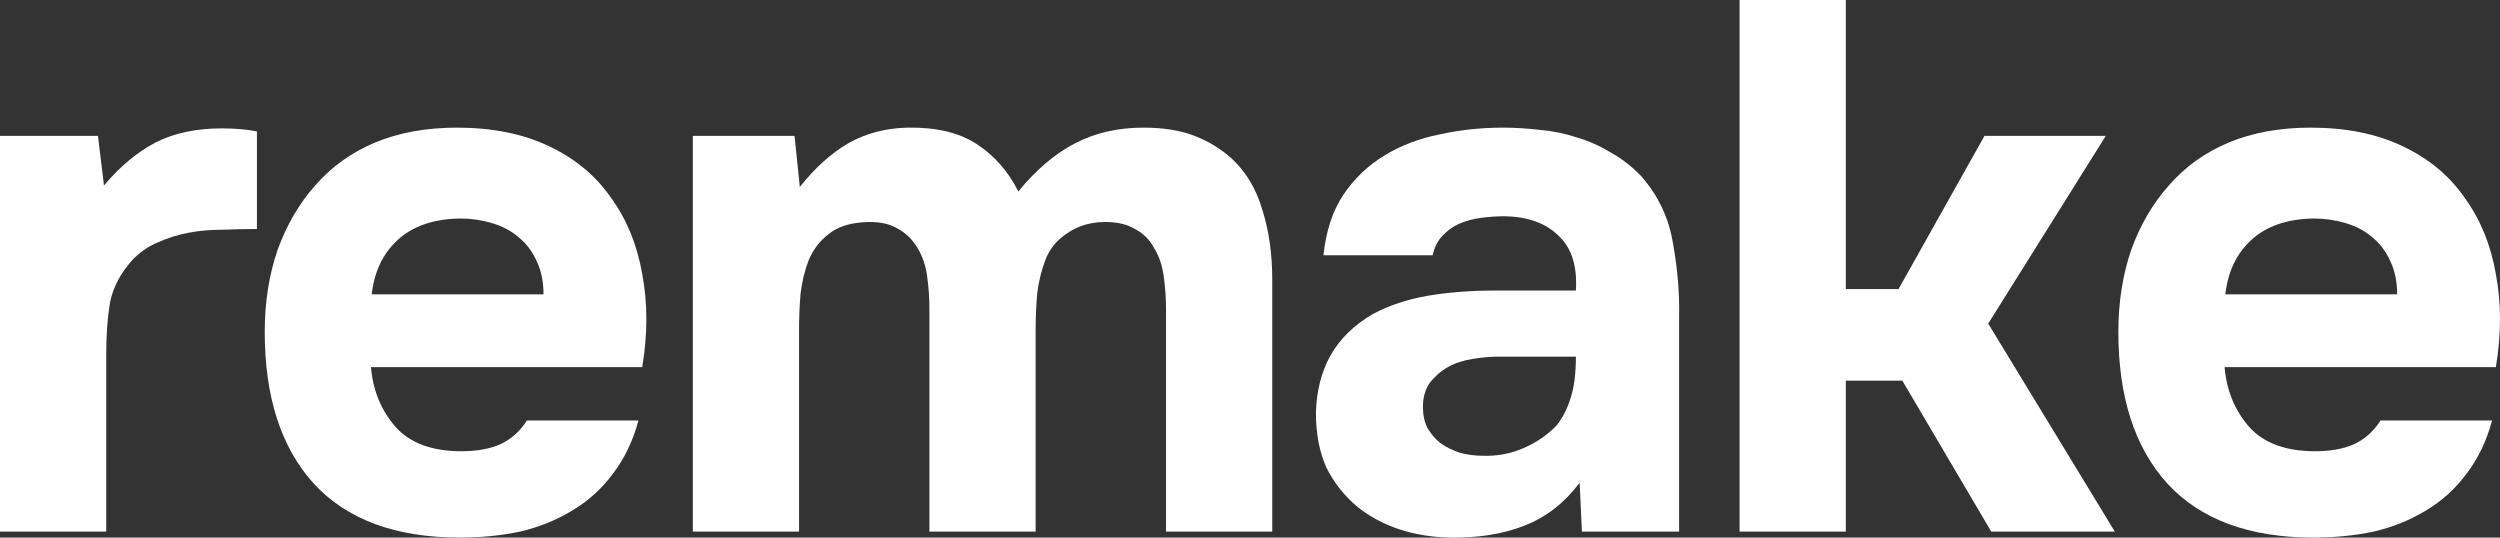 <?xml version="1.0" encoding="UTF-8"?> <svg xmlns="http://www.w3.org/2000/svg" width="93" height="20" viewBox="0 0 93 20" fill="none"><rect x="0" y="0" width="93" height="20" fill="#333333" stroke="none"/><path d="M3.868 6.899C4.466 6.191 5.101 5.661 5.774 5.307C6.465 4.953 7.288 4.776 8.241 4.776C8.484 4.776 8.717 4.785 8.941 4.804C9.166 4.823 9.371 4.851 9.558 4.888V8.519C9.128 8.519 8.689 8.528 8.241 8.547C7.811 8.547 7.4 8.584 7.007 8.659C6.615 8.733 6.232 8.854 5.858 9.022C5.503 9.171 5.185 9.394 4.905 9.692C4.475 10.176 4.204 10.697 4.092 11.256C3.999 11.815 3.952 12.448 3.952 13.155V19.775H0V5.055H3.644L3.868 6.899Z" fill="white"></path><path d="M17.164 16.786C17.724 16.786 18.201 16.703 18.593 16.535C19.004 16.349 19.341 16.051 19.602 15.641H23.751C23.545 16.405 23.227 17.066 22.798 17.624C22.387 18.183 21.882 18.639 21.284 18.993C20.705 19.347 20.06 19.607 19.35 19.775C18.64 19.924 17.892 19.998 17.108 19.998C14.716 19.998 12.903 19.328 11.67 17.987C10.455 16.647 9.848 14.766 9.848 12.345C9.848 11.247 10.007 10.232 10.325 9.301C10.661 8.37 11.128 7.569 11.726 6.899C12.324 6.21 13.062 5.679 13.94 5.307C14.837 4.934 15.856 4.748 16.996 4.748C18.322 4.748 19.471 4.981 20.443 5.447C21.415 5.912 22.181 6.554 22.742 7.374C23.321 8.174 23.704 9.115 23.891 10.195C24.096 11.275 24.096 12.429 23.891 13.658H13.8C13.875 14.533 14.183 15.278 14.725 15.893C15.267 16.488 16.08 16.786 17.164 16.786ZM20.219 10.949C20.219 10.483 20.135 10.074 19.967 9.72C19.799 9.348 19.574 9.05 19.294 8.826C19.014 8.584 18.677 8.407 18.285 8.295C17.911 8.184 17.519 8.128 17.108 8.128C16.117 8.146 15.342 8.416 14.781 8.938C14.239 9.441 13.922 10.111 13.828 10.949H20.219Z" fill="white"></path><path d="M29.753 6.955C30.314 6.247 30.912 5.707 31.547 5.335C32.201 4.962 32.939 4.767 33.761 4.748C34.827 4.73 35.686 4.934 36.34 5.363C36.994 5.791 37.508 6.378 37.882 7.122C38.536 6.322 39.236 5.726 39.984 5.335C40.731 4.944 41.582 4.748 42.535 4.748C43.282 4.748 43.917 4.851 44.441 5.055C44.964 5.26 45.422 5.54 45.814 5.893C46.356 6.396 46.739 7.039 46.963 7.821C47.206 8.584 47.328 9.45 47.328 10.418V19.775H43.376V11.48C43.376 11.088 43.347 10.688 43.291 10.278C43.235 9.869 43.114 9.515 42.927 9.217C42.759 8.901 42.507 8.659 42.17 8.491C41.834 8.305 41.404 8.23 40.881 8.268C40.414 8.305 40.003 8.454 39.648 8.714C39.293 8.956 39.04 9.273 38.891 9.664C38.741 10.055 38.639 10.474 38.583 10.921C38.545 11.368 38.526 11.805 38.526 12.234V19.775H34.574V11.48C34.574 11.088 34.546 10.688 34.49 10.278C34.434 9.869 34.313 9.515 34.126 9.217C33.939 8.901 33.687 8.659 33.369 8.491C33.051 8.305 32.631 8.23 32.108 8.268C31.566 8.305 31.136 8.454 30.818 8.714C30.501 8.956 30.258 9.273 30.09 9.664C29.94 10.037 29.837 10.455 29.781 10.921C29.744 11.368 29.725 11.805 29.725 12.234V19.775H25.773V5.055H29.557L29.753 6.955Z" fill="white"></path><path d="M58.763 17.959C58.203 18.704 57.52 19.235 56.717 19.552C55.913 19.868 54.979 20.017 53.914 19.998C52.55 19.961 51.41 19.579 50.494 18.853C50.009 18.444 49.626 17.959 49.345 17.401C49.084 16.824 48.953 16.144 48.953 15.362C48.971 14.561 49.149 13.854 49.485 13.239C49.84 12.606 50.373 12.085 51.083 11.675C51.681 11.358 52.354 11.135 53.101 11.005C53.867 10.874 54.699 10.809 55.596 10.809H58.623C58.679 9.897 58.464 9.217 57.978 8.77C57.511 8.305 56.848 8.063 55.988 8.044C55.708 8.044 55.418 8.063 55.119 8.1C54.82 8.137 54.54 8.212 54.278 8.323C54.035 8.435 53.821 8.593 53.634 8.798C53.466 8.984 53.353 9.217 53.297 9.496H49.233C49.327 8.603 49.569 7.858 49.962 7.262C50.373 6.648 50.887 6.154 51.504 5.782C52.12 5.409 52.802 5.149 53.55 5C54.316 4.832 55.101 4.748 55.904 4.748C56.353 4.748 56.81 4.776 57.278 4.832C57.745 4.869 58.203 4.962 58.651 5.111C59.099 5.242 59.52 5.428 59.912 5.67C60.324 5.893 60.707 6.191 61.062 6.564C61.697 7.29 62.089 8.128 62.239 9.078C62.407 10.008 62.482 10.921 62.463 11.815V19.775H58.847L58.763 17.959ZM58.623 13.267H55.736C55.456 13.267 55.138 13.295 54.783 13.351C54.428 13.407 54.12 13.509 53.858 13.658C53.596 13.807 53.372 14.003 53.185 14.245C53.017 14.487 52.933 14.785 52.933 15.139C52.933 15.436 52.989 15.697 53.101 15.921C53.232 16.144 53.391 16.33 53.578 16.479C53.783 16.628 54.026 16.749 54.306 16.842C54.587 16.917 54.867 16.954 55.147 16.954C55.689 16.973 56.194 16.88 56.661 16.675C57.147 16.47 57.567 16.181 57.922 15.809C58.147 15.511 58.315 15.176 58.427 14.803C58.558 14.412 58.623 13.9 58.623 13.267Z" fill="white"></path><path d="M68.664 14.161V19.775H64.712V0H68.664V10.753H70.626L73.822 5.055H78.335L73.962 12.038L78.671 19.775H74.074L70.767 14.161H68.664Z" fill="white"></path><path d="M86.119 16.786C86.679 16.786 87.156 16.703 87.548 16.535C87.959 16.349 88.296 16.051 88.557 15.641H92.706C92.5 16.405 92.183 17.066 91.753 17.624C91.342 18.183 90.837 18.639 90.239 18.993C89.66 19.347 89.015 19.607 88.305 19.775C87.595 19.924 86.847 19.998 86.063 19.998C83.671 19.998 81.858 19.328 80.625 17.987C79.41 16.647 78.803 14.766 78.803 12.345C78.803 11.247 78.962 10.232 79.279 9.301C79.616 8.37 80.083 7.569 80.681 6.899C81.279 6.21 82.017 5.679 82.895 5.307C83.792 4.934 84.811 4.748 85.951 4.748C87.277 4.748 88.427 4.981 89.398 5.447C90.37 5.912 91.136 6.554 91.697 7.374C92.276 8.174 92.659 9.115 92.846 10.195C93.051 11.275 93.051 12.429 92.846 13.658H82.755C82.83 14.533 83.138 15.278 83.68 15.893C84.222 16.488 85.035 16.786 86.119 16.786ZM89.174 10.949C89.174 10.483 89.09 10.074 88.922 9.72C88.754 9.348 88.529 9.05 88.249 8.826C87.969 8.584 87.632 8.407 87.24 8.295C86.866 8.184 86.474 8.128 86.063 8.128C85.072 8.146 84.297 8.416 83.736 8.938C83.194 9.441 82.877 10.111 82.783 10.949H89.174Z" fill="white"></path></svg> 